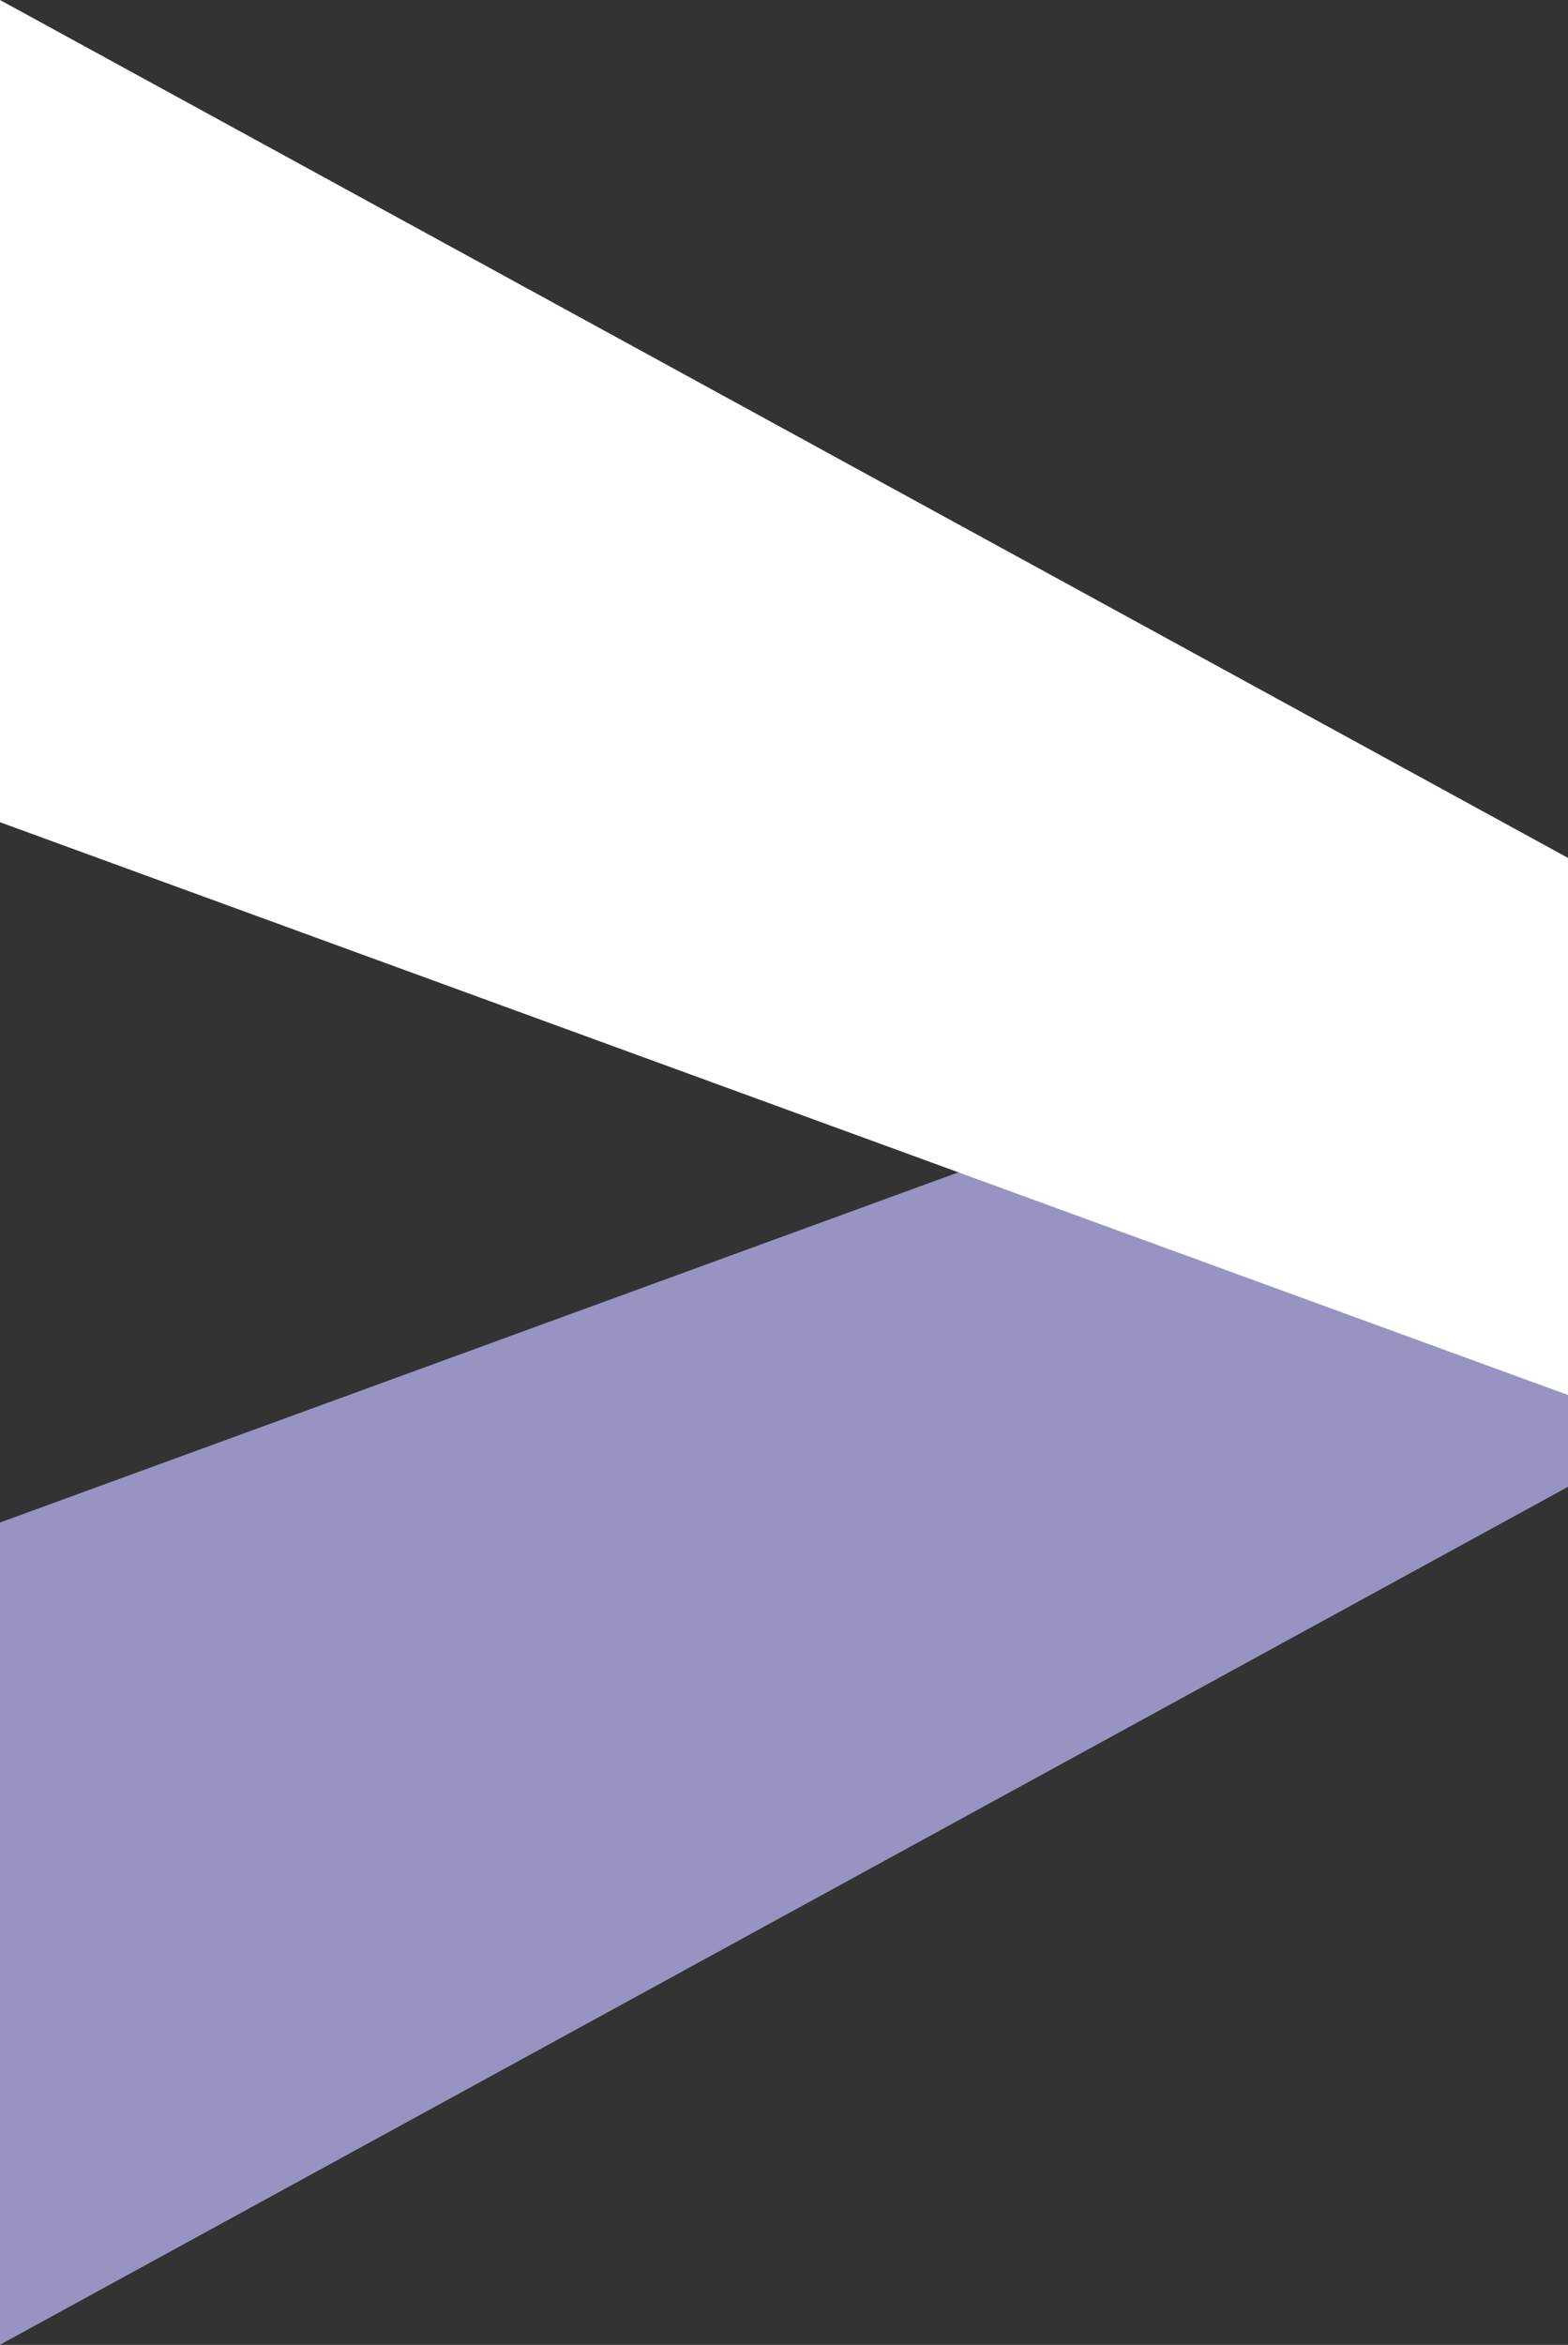 <svg id="グループ_104" data-name="グループ 104" xmlns="http://www.w3.org/2000/svg" width="11.254" height="16.826" viewBox="0 0 11.254 16.826">
  <rect x="0" y="0" width="11.254" height="16.826" fill="#333333" stroke="none"/>
  <path id="パス_120" data-name="パス 120" d="M0,37.411v5.9l11.254-6.156V33.3Z" transform="translate(0 -26.486)" fill="#9794c3"/>
  <path id="パス_121" data-name="パス 121" d="M0,0V5.9l11.254,4.11V6.156Z" transform="translate(0 0)" fill="#fff"/>
</svg>